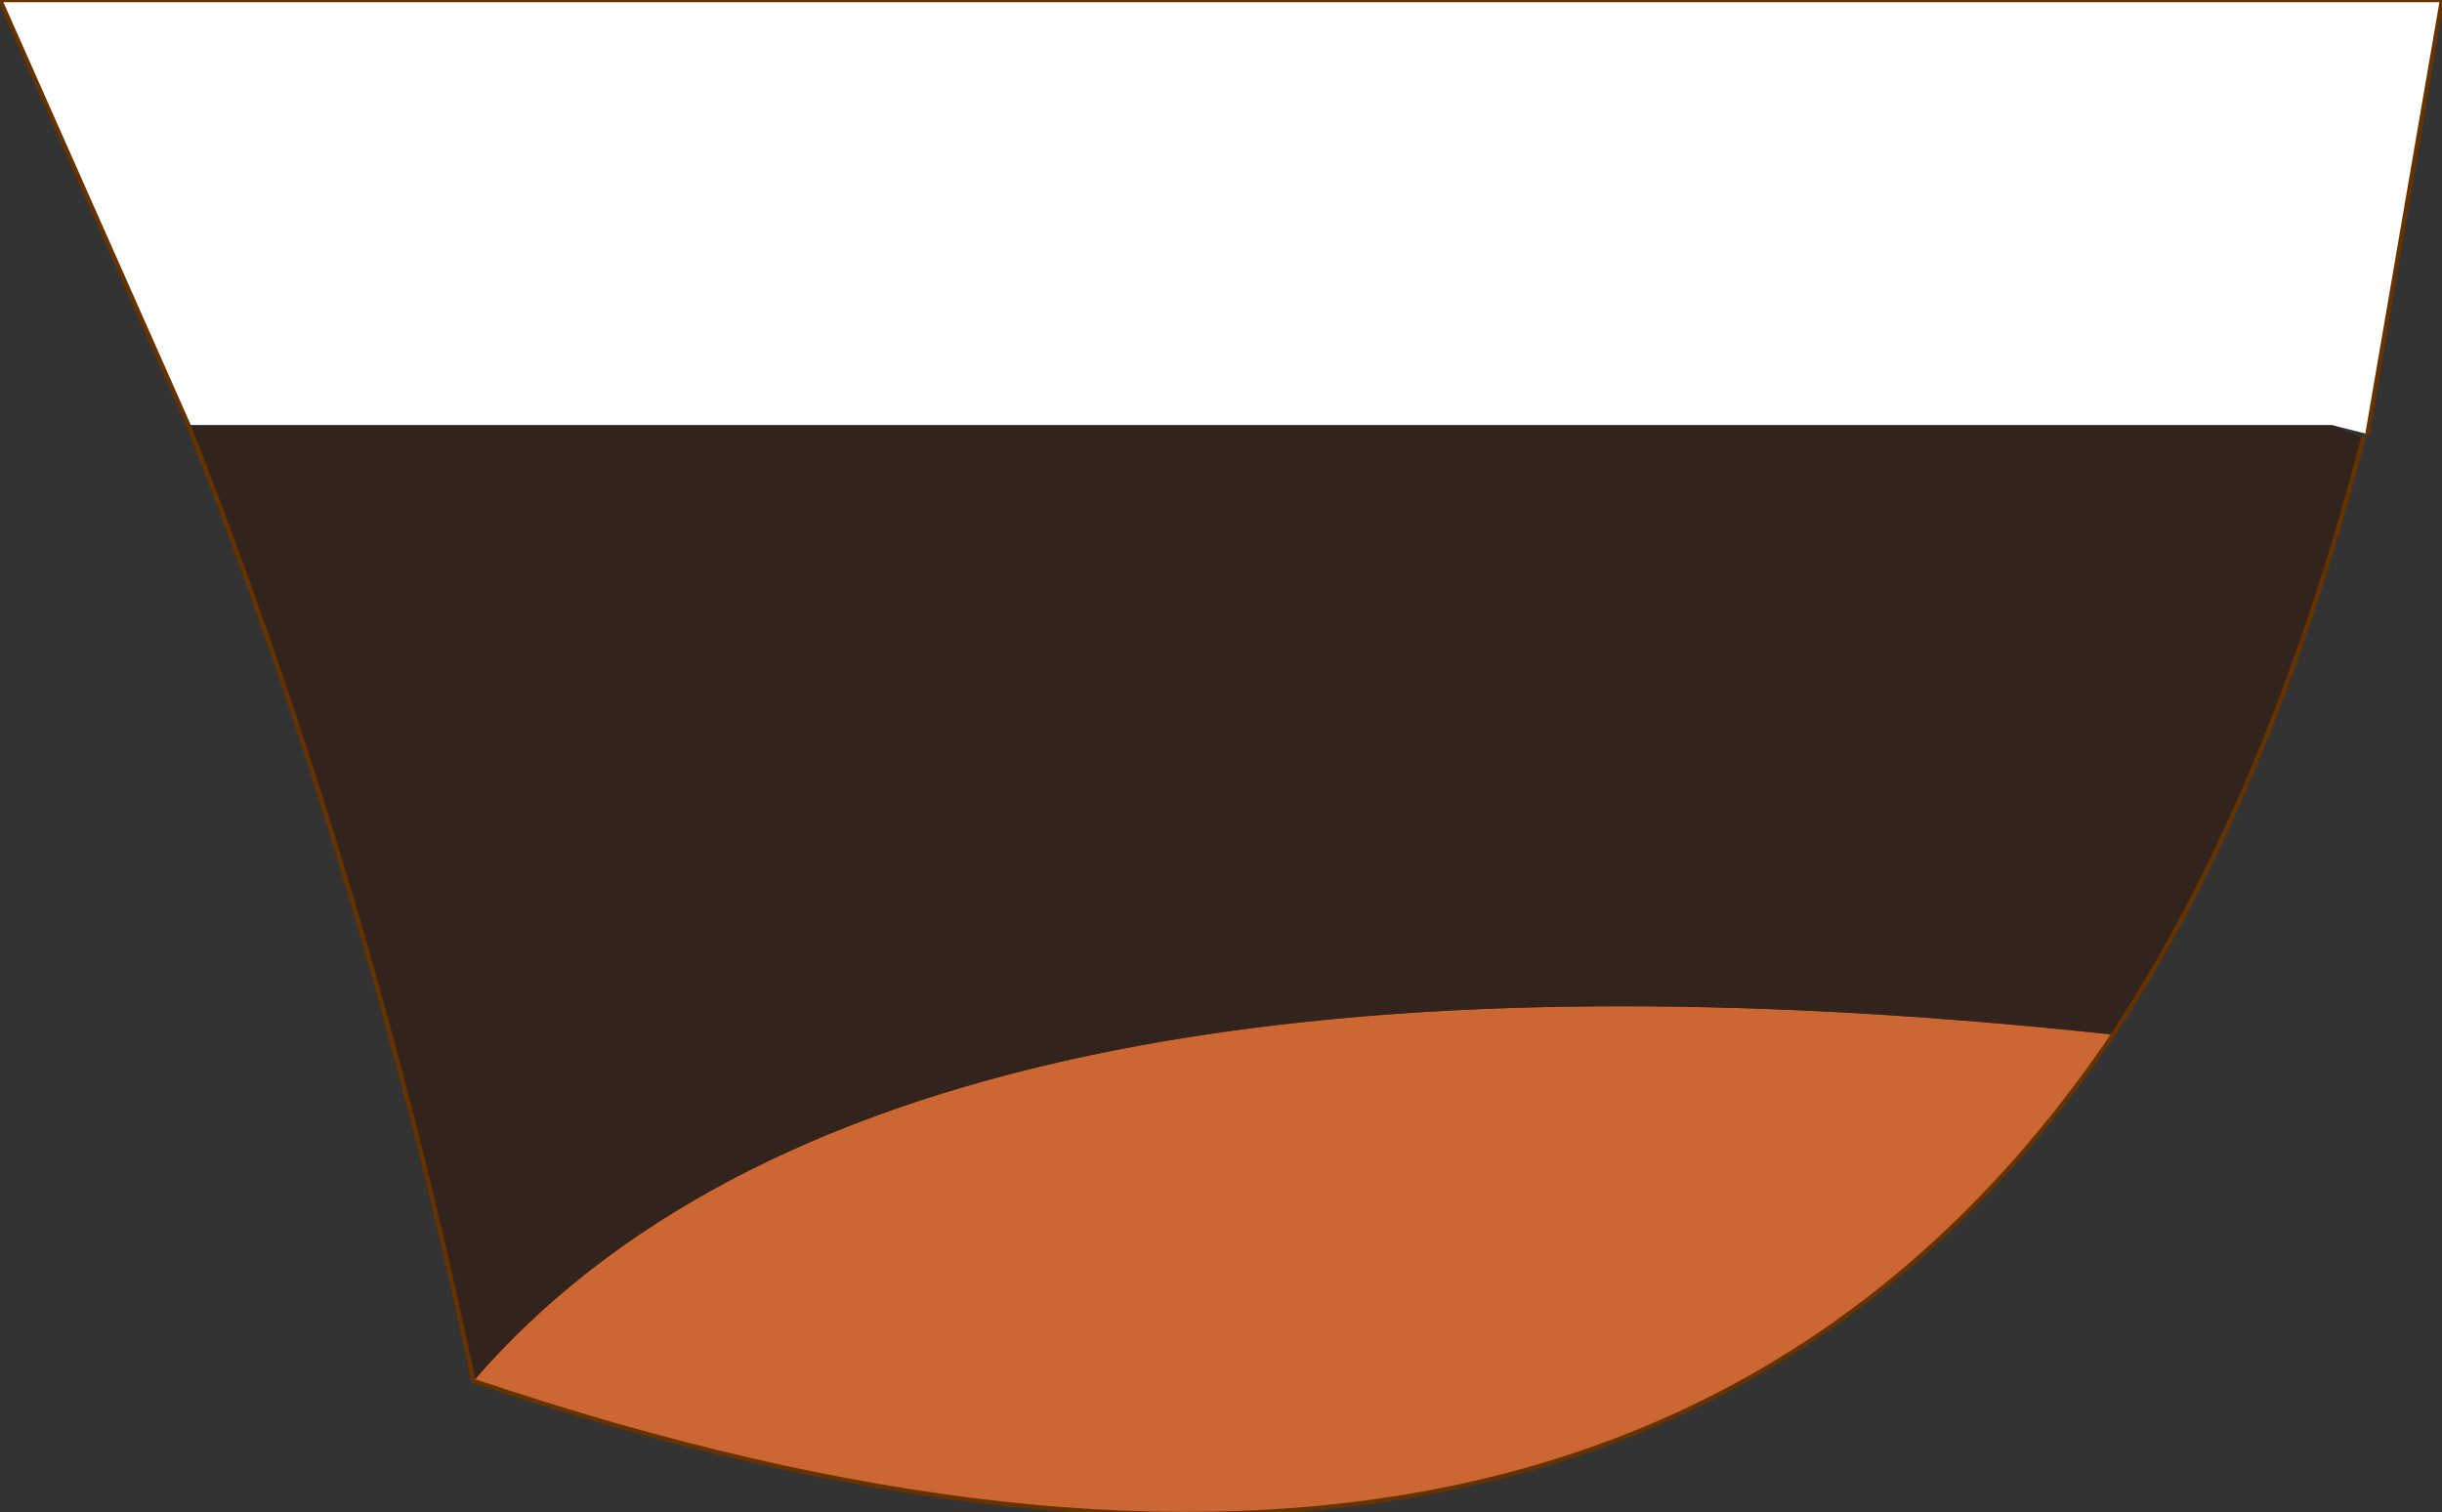 <?xml version="1.0" encoding="UTF-8" standalone="no"?>
<svg xmlns:xlink="http://www.w3.org/1999/xlink" height="17.25px" width="27.85px" xmlns="http://www.w3.org/2000/svg">
  <rect width="100%" height="100%" fill="#333333" stroke="none"/>
  <g transform="matrix(1.0, 0.0, 0.0, 1.0, 13.9, 8.6)">
    <path d="M-11.75 -3.75 L-13.9 -8.6 13.95 -8.6 13.1 -3.65 12.7 -3.75 -11.75 -3.75" fill="#ffffff" fill-rule="evenodd" stroke="none"/>
    <path d="M10.2 3.2 Q4.55 11.55 -8.5 7.15 -3.8 1.7 10.2 3.2" fill="#cc6633" fill-rule="evenodd" stroke="none"/>
    <path d="M12.7 -3.75 L13.05 -3.6 Q12.0 0.45 10.2 3.2 -3.8 1.7 -8.5 7.15 -9.7 1.45 -11.75 -3.75 L12.7 -3.75" fill="#32241d" fill-rule="evenodd" stroke="none"/>
    <path d="M13.05 -3.6 Q12.0 0.45 10.2 3.2 4.55 11.55 -8.5 7.15 -9.7 1.45 -11.75 -3.75 L-13.9 -8.6 13.95 -8.6 13.1 -3.65" fill="none" stroke="#663300" stroke-linecap="round" stroke-linejoin="round" stroke-width="0.05"/>
  </g>
</svg>

